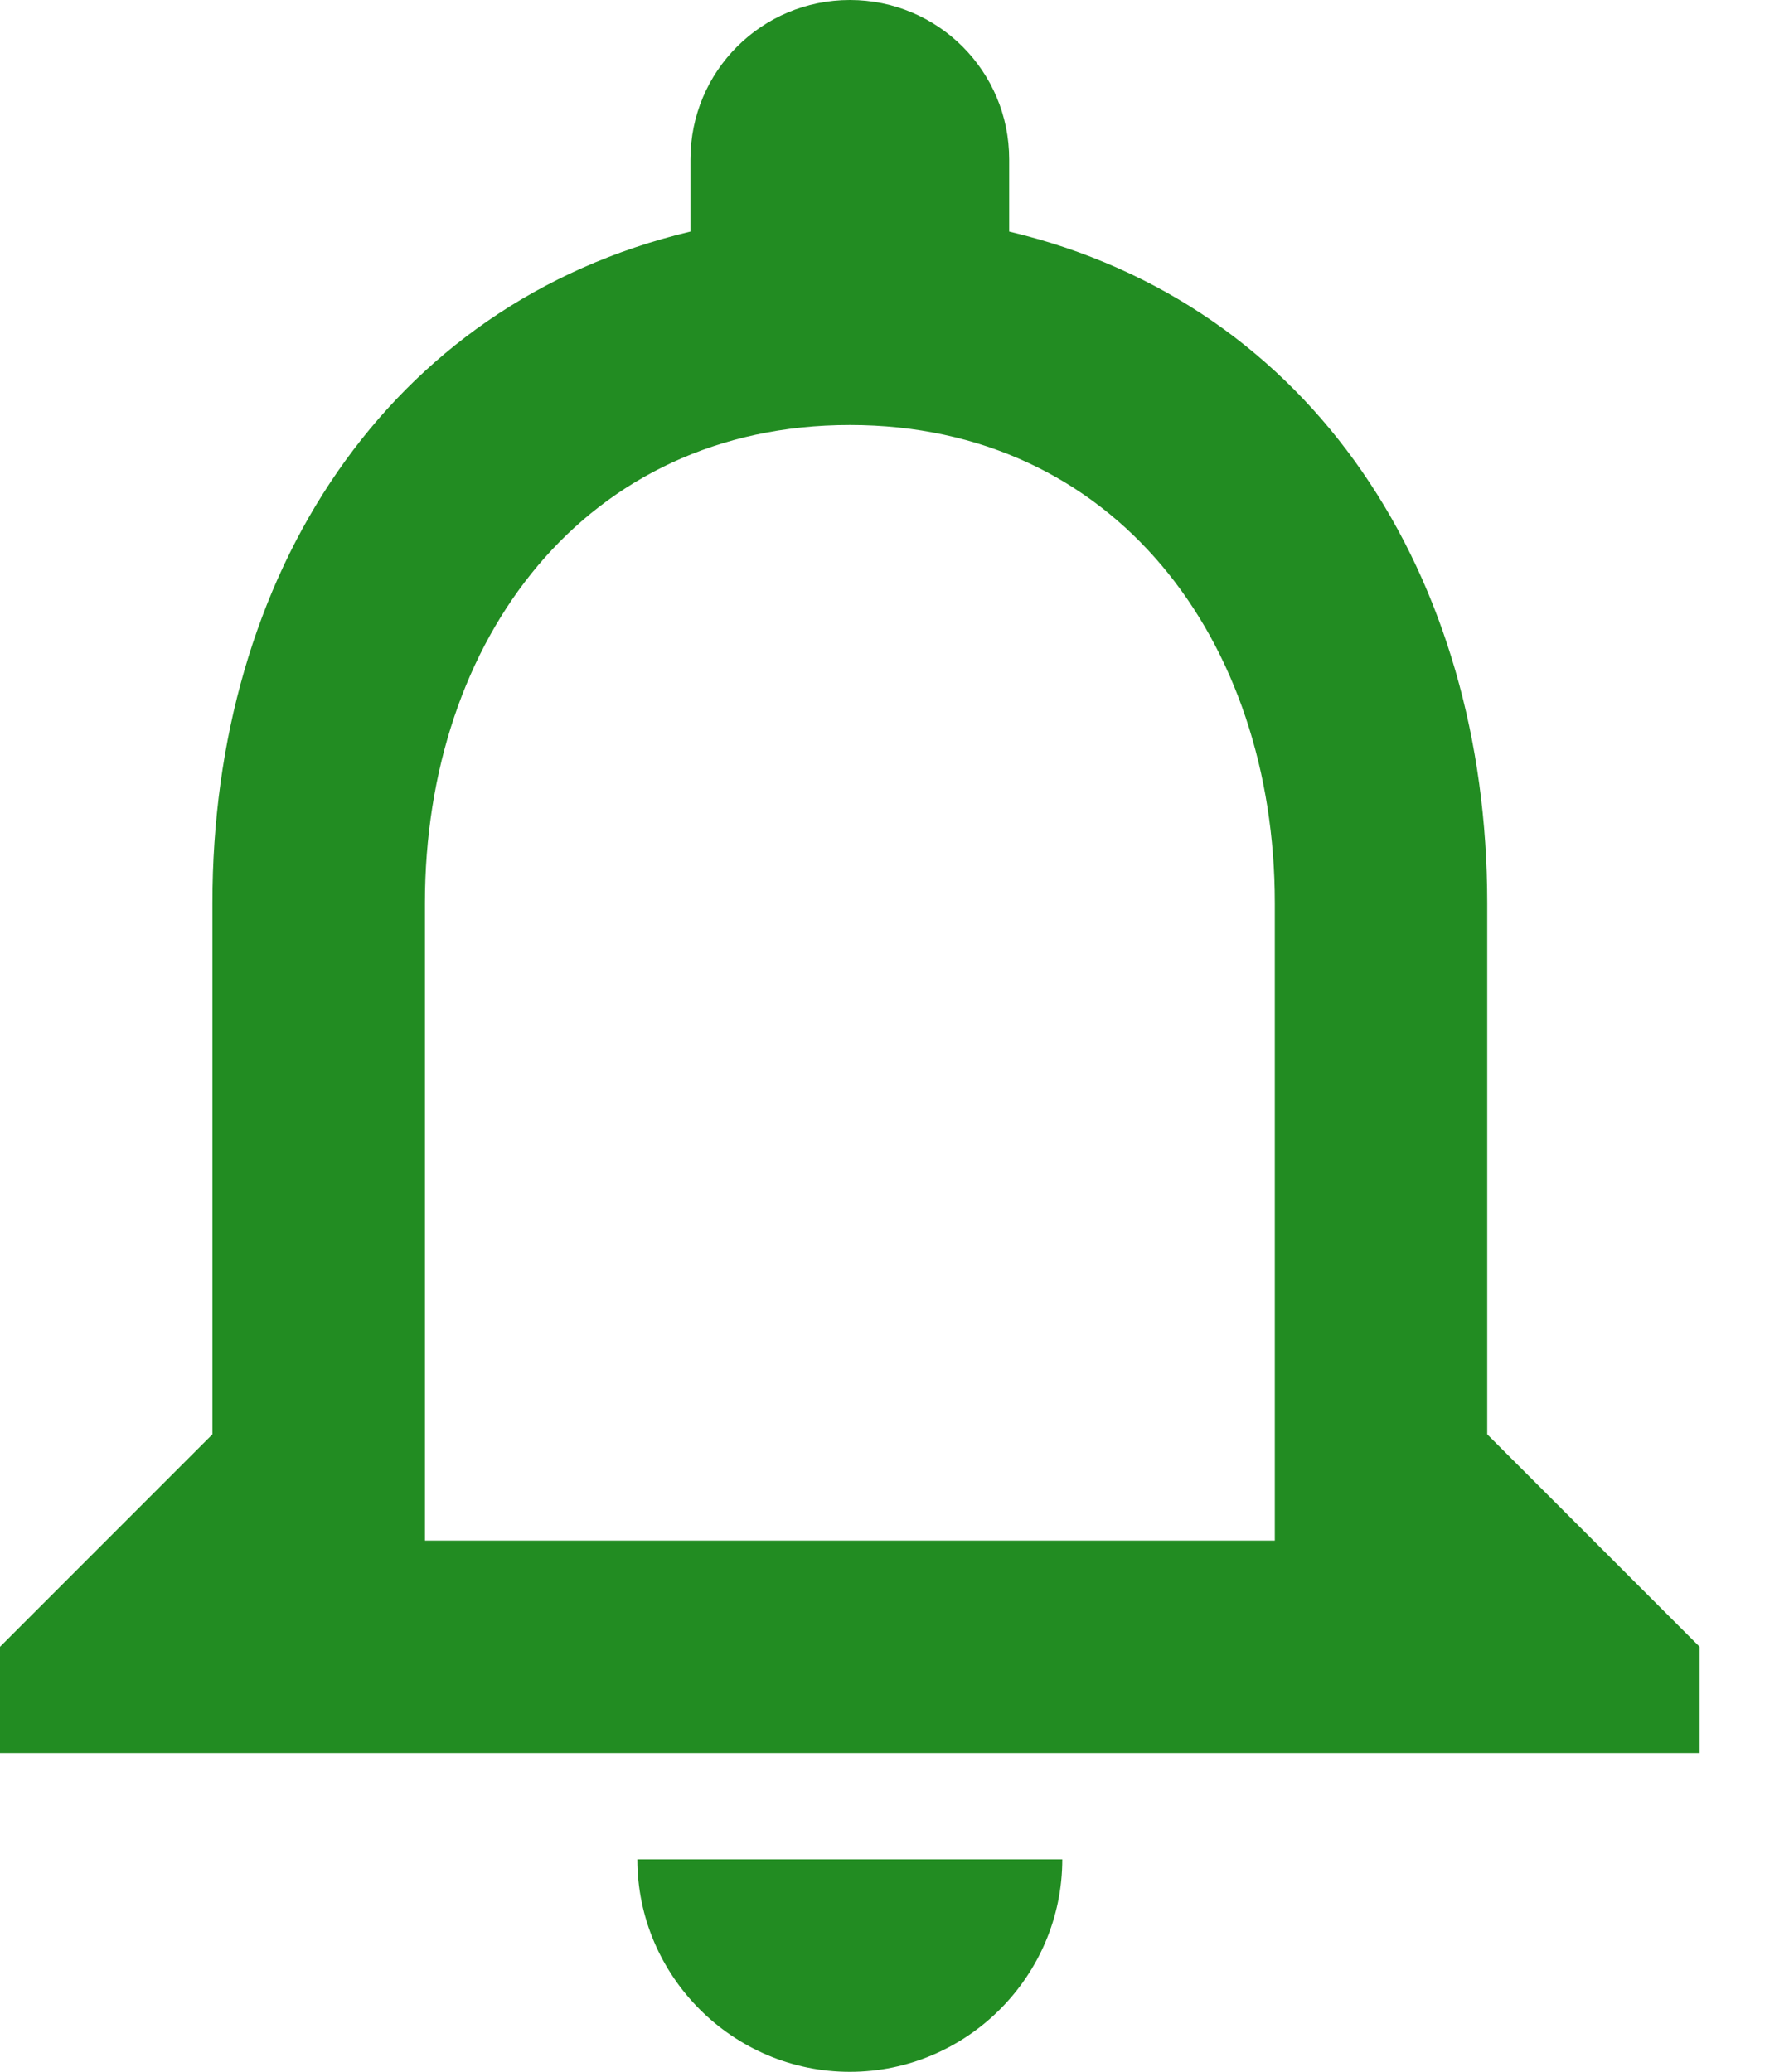 <svg width="19" height="22" viewBox="0 0 19 22" fill="none" xmlns="http://www.w3.org/2000/svg">
<path d="M9.026 22C10.267 22 11.282 20.985 11.282 19.744H6.769C6.769 20.985 7.785 22 9.026 22ZM15.795 15.231V9.59C15.795 6.126 13.956 3.227 10.718 2.459V1.692C10.718 0.756 9.962 0 9.026 0C8.089 0 7.333 0.756 7.333 1.692V2.459C4.107 3.227 2.256 6.115 2.256 9.59V15.231L0 17.487L0 18.615H18.051V17.487L15.795 15.231ZM13.539 16.359H4.513V9.59C4.513 6.792 6.216 4.513 9.026 4.513C11.835 4.513 13.539 6.792 13.539 9.59V16.359Z" fill="#228C22"/>
</svg>
